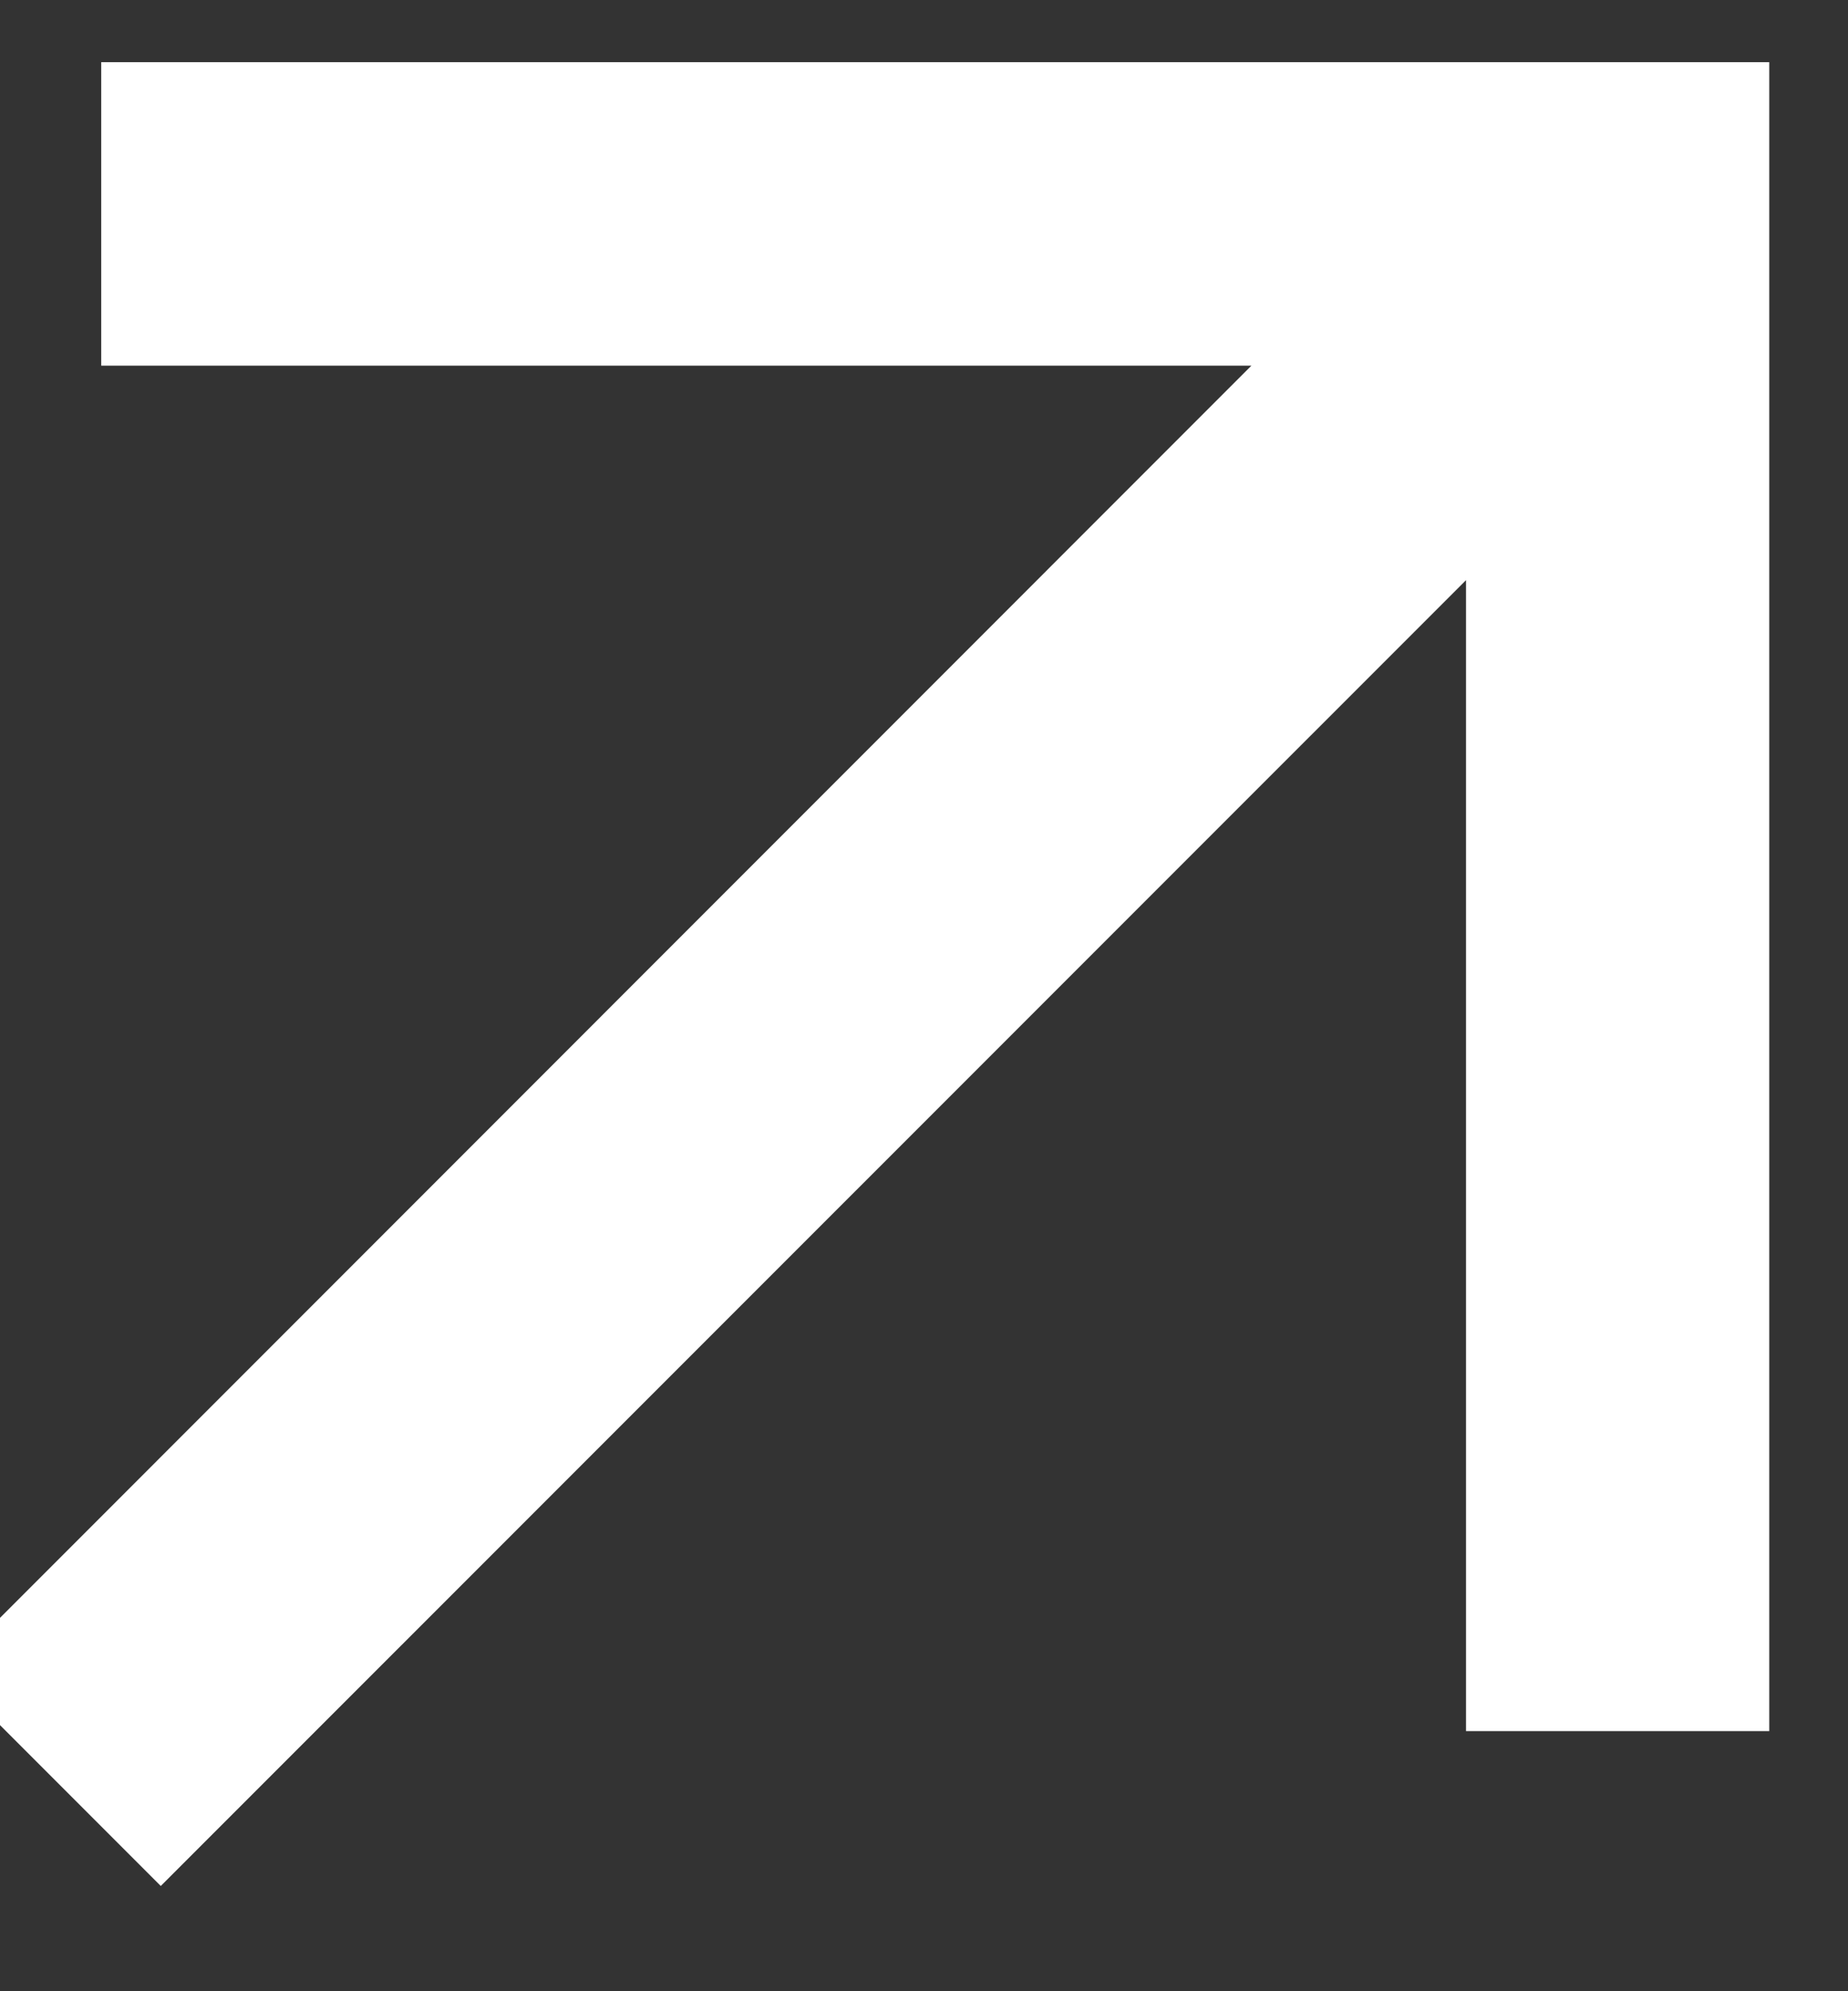 <svg width="13" height="14" viewBox="0 0 13 14" fill="none" xmlns="http://www.w3.org/2000/svg">
<rect x="0" y="0" width="13" height="14" fill="#333333" stroke="none"/>
<g clip-path="url(#clip0_2798_14385)">
<g clip-path="url(#clip1_2798_14385)">
<g clip-path="url(#clip2_2798_14385)">
<path d="M10.313 4.079L1.131 13.26L-0.377 11.752L8.803 2.571H0.712V0.437H12.446V12.171H10.313V4.079Z" fill="white"/>
</g>
</g>
</g>
<defs>
<clipPath id="clip0_2798_14385">
<rect width="13" height="13.8" fill="white"/>
</clipPath>
<clipPath id="clip1_2798_14385">
<rect width="13.2" height="13.8" fill="white"/>
</clipPath>
<clipPath id="clip2_2798_14385">
<rect width="13.2" height="13.8" fill="white"/>
</clipPath>
</defs>
</svg>
